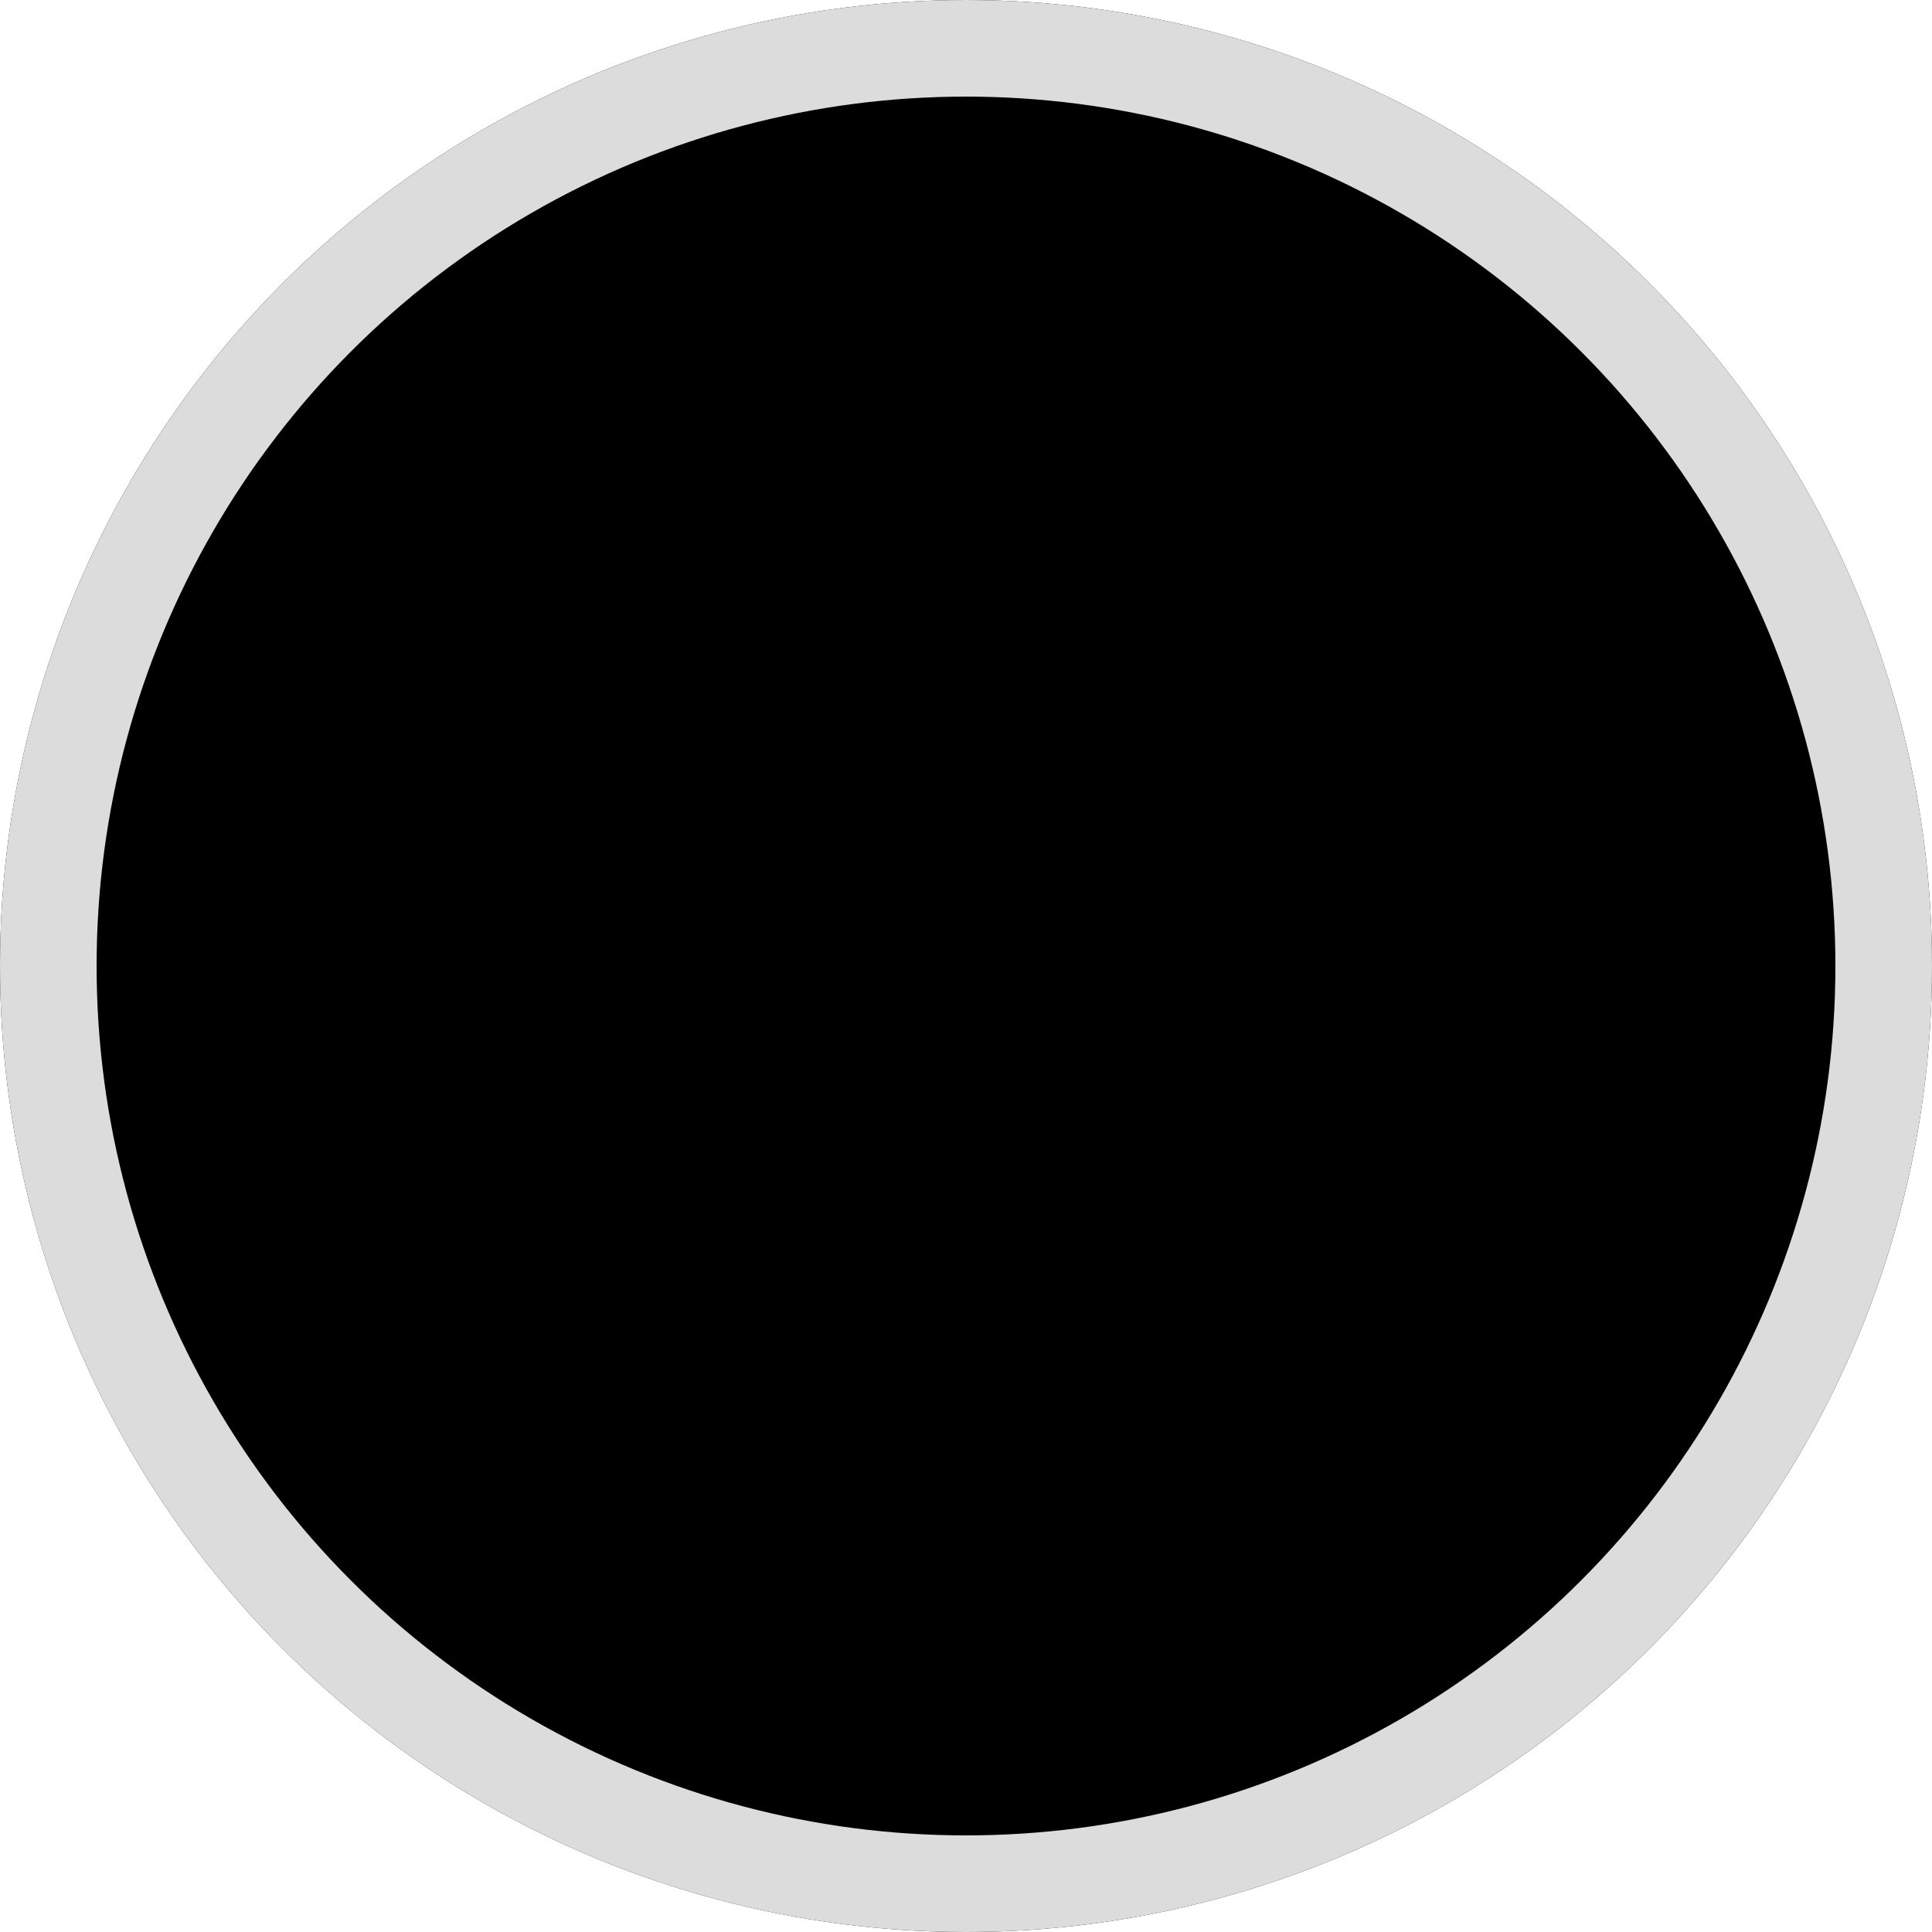 <svg xmlns="http://www.w3.org/2000/svg" width="20" height="20" viewBox="0 0 20 20">
  <g id="Ellipse_238" data-name="Ellipse 238" stroke="#dcdcdc" stroke-width="1">
    <circle cx="10" cy="10" r="10" stroke="none"/>
    <circle cx="10" cy="10" r="9.5" fill="none"/>
  </g>
</svg>
